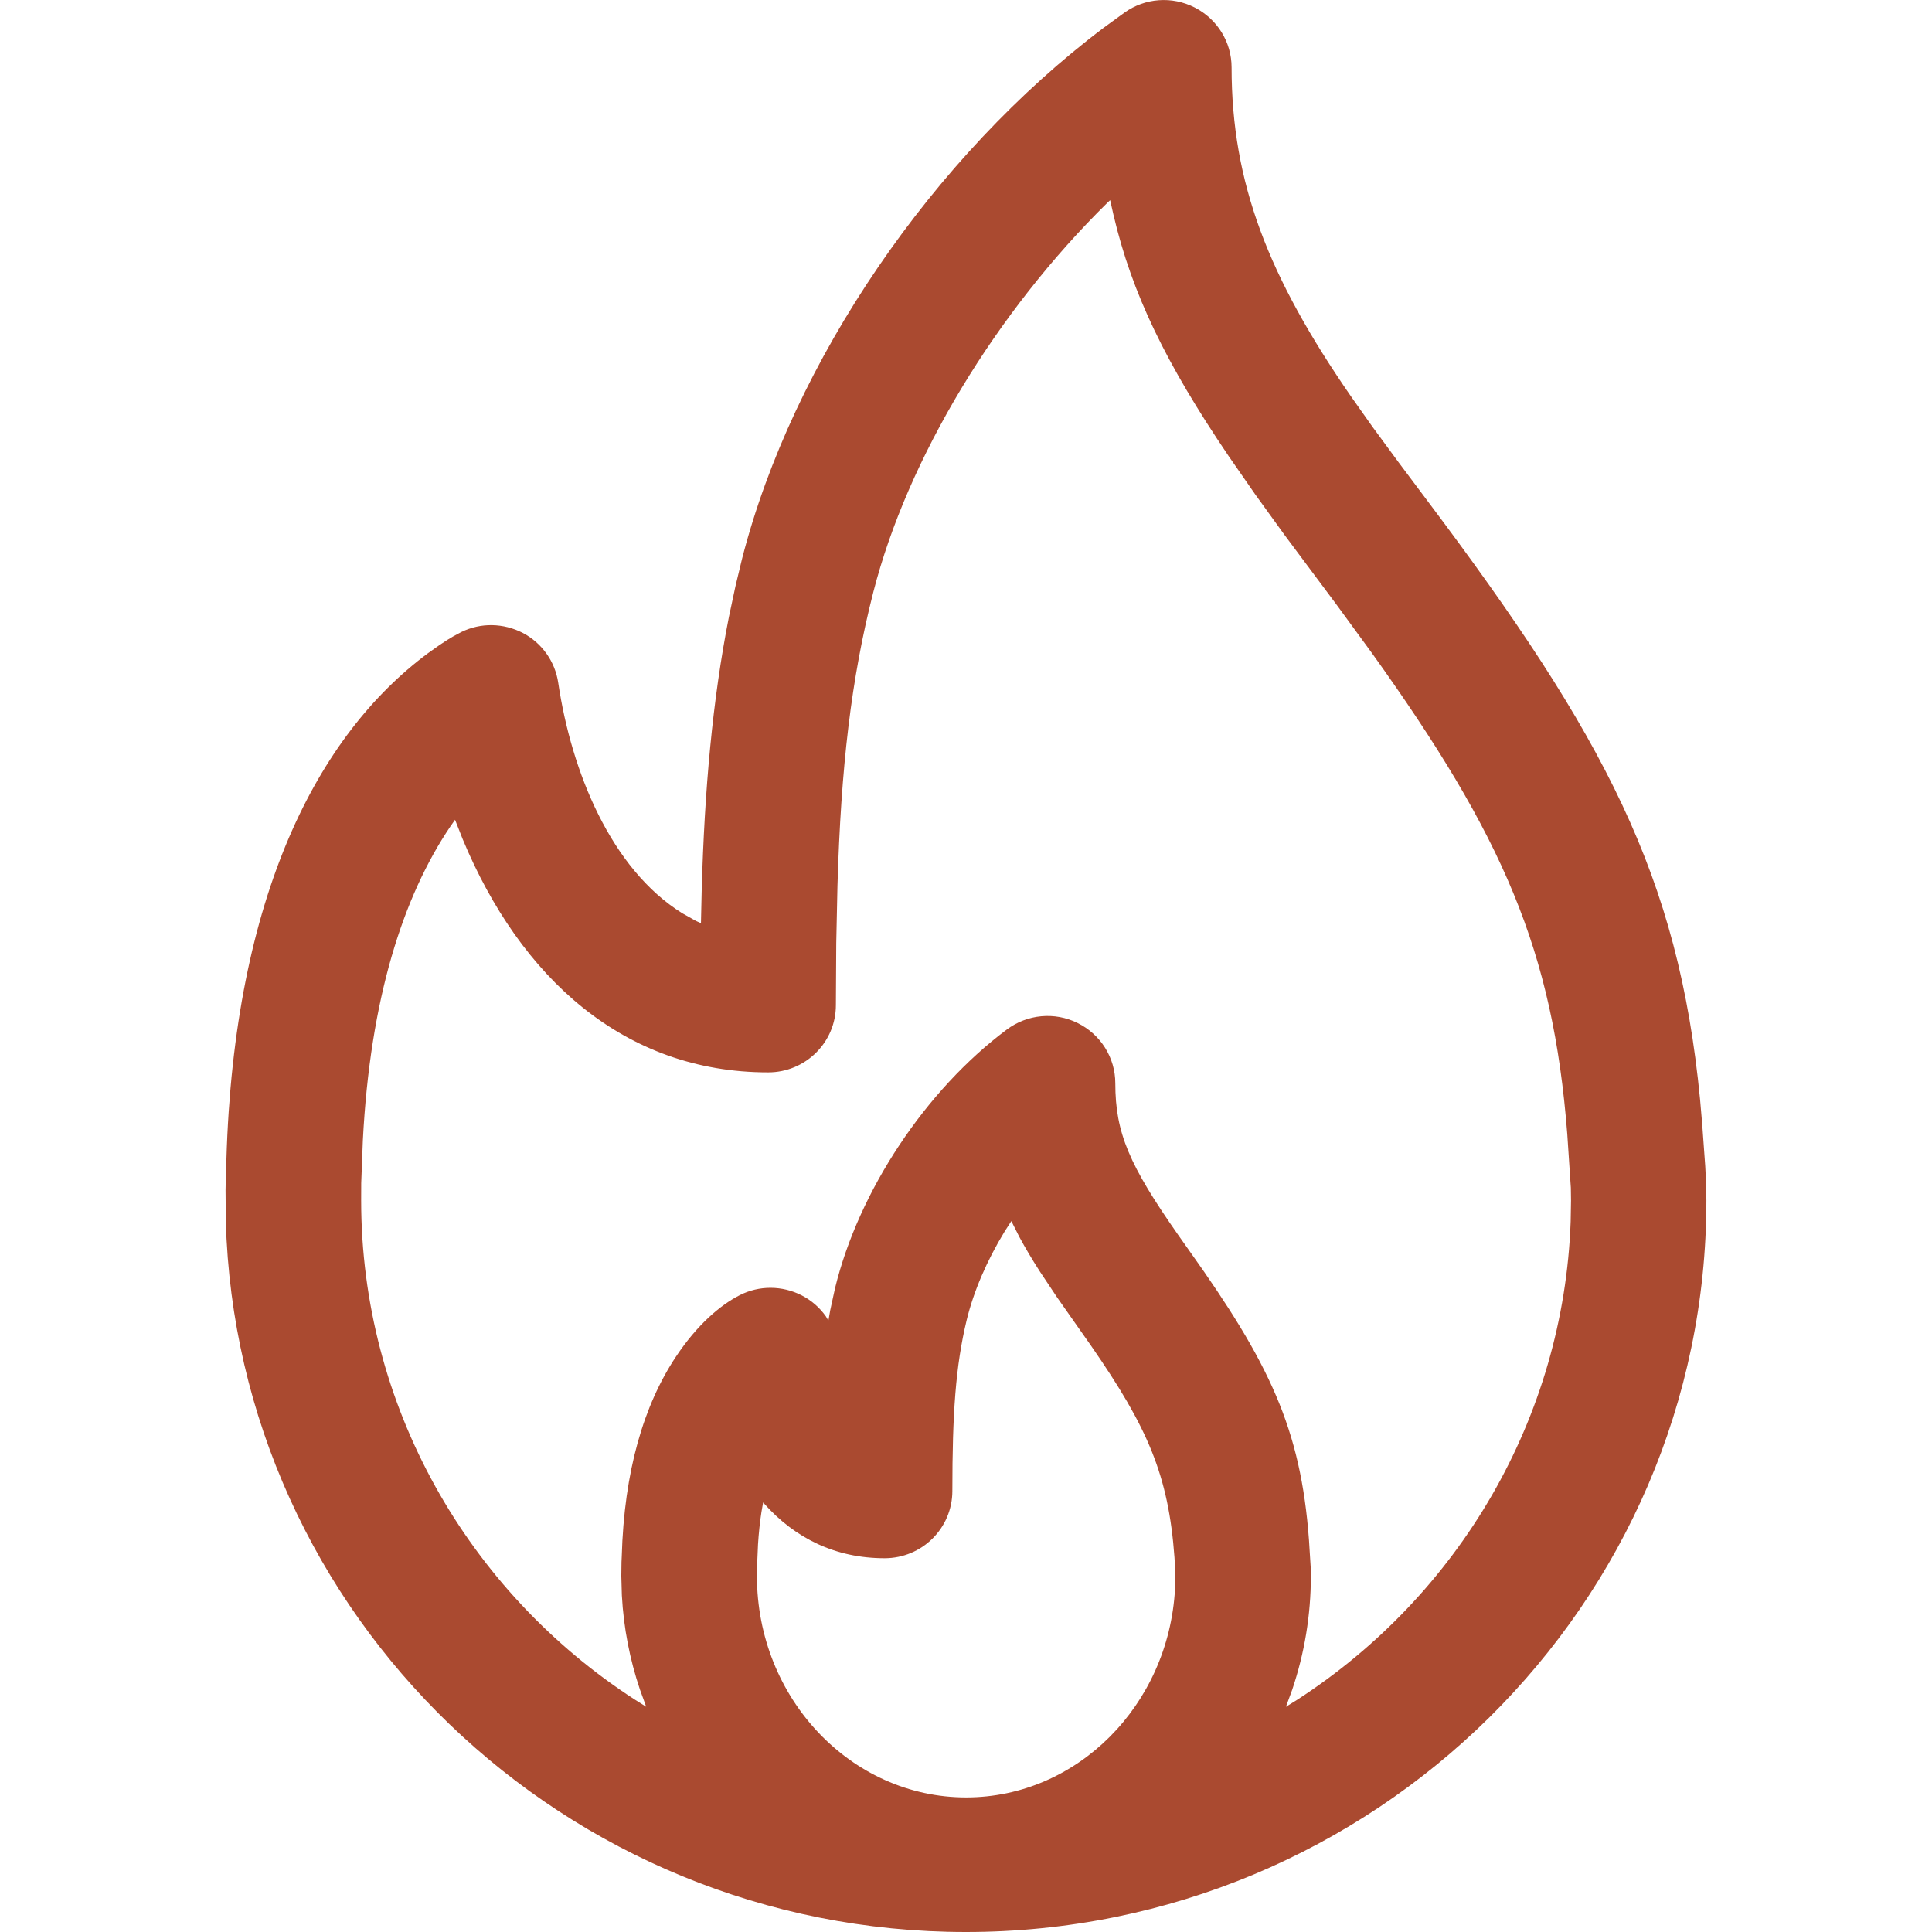 <!-- Generated by IcoMoon.io -->
<svg version="1.1" xmlns="http://www.w3.org/2000/svg" width="32" height="32" viewBox="0 0 32 32">
<title>icon-Announcement-PrescribedBurning</title>
<path fill="#aa4a30" d="M18.623 0.21c0.341-0.245 0.791-0.277 1.165-0.086s0.611 0.573 0.611 0.992c0 1.917 0.612 3.472 1.973 5.443l0.356 0.504 0.441 0.6 0.461 0.615c2.959 3.933 4.17 6.234 4.528 9.928l0.036 0.416 0.050 0.693 0.015 0.296 0.004 0.273c0 6.682-5.503 12.116-12.264 12.116-6.647 0-12.077-5.251-12.259-11.778l-0.004-0.515 0.008-0.389 0.006-0.11c0.127-4.372 1.514-7.035 3.338-8.388l0.19-0.135 0.128-0.084 0.103-0.062 0.135-0.072c0.321-0.157 0.695-0.149 1.017 0.017 0.316 0.167 0.533 0.473 0.585 0.825 0.219 1.472 0.872 3.080 2.054 3.817l0.228 0.128 0.082 0.037 0.012-0.534c0.047-1.69 0.18-3.165 0.451-4.539l0.109-0.511 0.109-0.453c0.838-3.267 3.164-6.666 5.993-8.797l0.339-0.247zM16.749 20.228l-0.109 0.169c-0.293 0.48-0.512 0.987-0.628 1.464-0.185 0.763-0.238 1.558-0.238 2.834 0 0.617-0.503 1.114-1.122 1.114-0.816 0-1.485-0.333-1.993-0.902l-0.019-0.022-0.028 0.159c-0.026 0.168-0.045 0.346-0.057 0.537l-0.018 0.416-0 0.104c0 2.028 1.56 3.67 3.465 3.67 1.837 0 3.354-1.526 3.46-3.454l0.005-0.278-0.014-0.244c-0.1-1.36-0.44-2.147-1.383-3.507l-0.561-0.799-0.289-0.434c-0.131-0.204-0.241-0.39-0.338-0.57l-0.13-0.258zM18.386 3.317l-0.042 0.039c-1.842 1.811-3.309 4.228-3.878 6.447-0.369 1.441-0.537 2.903-0.595 4.871l-0.020 0.946-0.006 1.028c0 0.617-0.503 1.114-1.122 1.114-2.386 0-4.106-1.567-5.060-3.864l-0.126-0.32-0.077 0.11c-0.786 1.164-1.33 2.858-1.45 5.201l-0.027 0.706-0.001 0.288c0 3.391 1.757 6.472 4.536 8.27l0.185 0.116-0.103-0.283c-0.169-0.501-0.271-1.024-0.3-1.561l-0.009-0.323 0.003-0.23 0.004-0.089c0.039-1.418 0.365-2.51 0.897-3.311 0.353-0.532 0.738-0.858 1.058-1.020 0.322-0.164 0.704-0.161 1.025 0.003 0.162 0.083 0.298 0.202 0.401 0.348l0.042 0.071 0.030-0.171 0.079-0.363c0.392-1.613 1.502-3.285 2.845-4.287 0.339-0.255 0.795-0.297 1.173-0.109 0.382 0.188 0.625 0.574 0.625 0.999 0 0.824 0.235 1.358 1.036 2.504l0.18 0.255c1.331 1.868 1.856 2.954 1.992 4.808l0.028 0.445 0.003 0.148c0 0.65-0.106 1.283-0.309 1.884l-0.104 0.283 0.186-0.116c2.683-1.736 4.414-4.668 4.53-7.92l0.006-0.35-0.003-0.211-0.059-0.889c-0.237-3.043-1.061-4.933-3.241-7.974l-0.574-0.786-0.86-1.153-0.494-0.683-0.44-0.634c-1.036-1.531-1.598-2.677-1.908-3.998l-0.054-0.239z"></path>
</svg>
